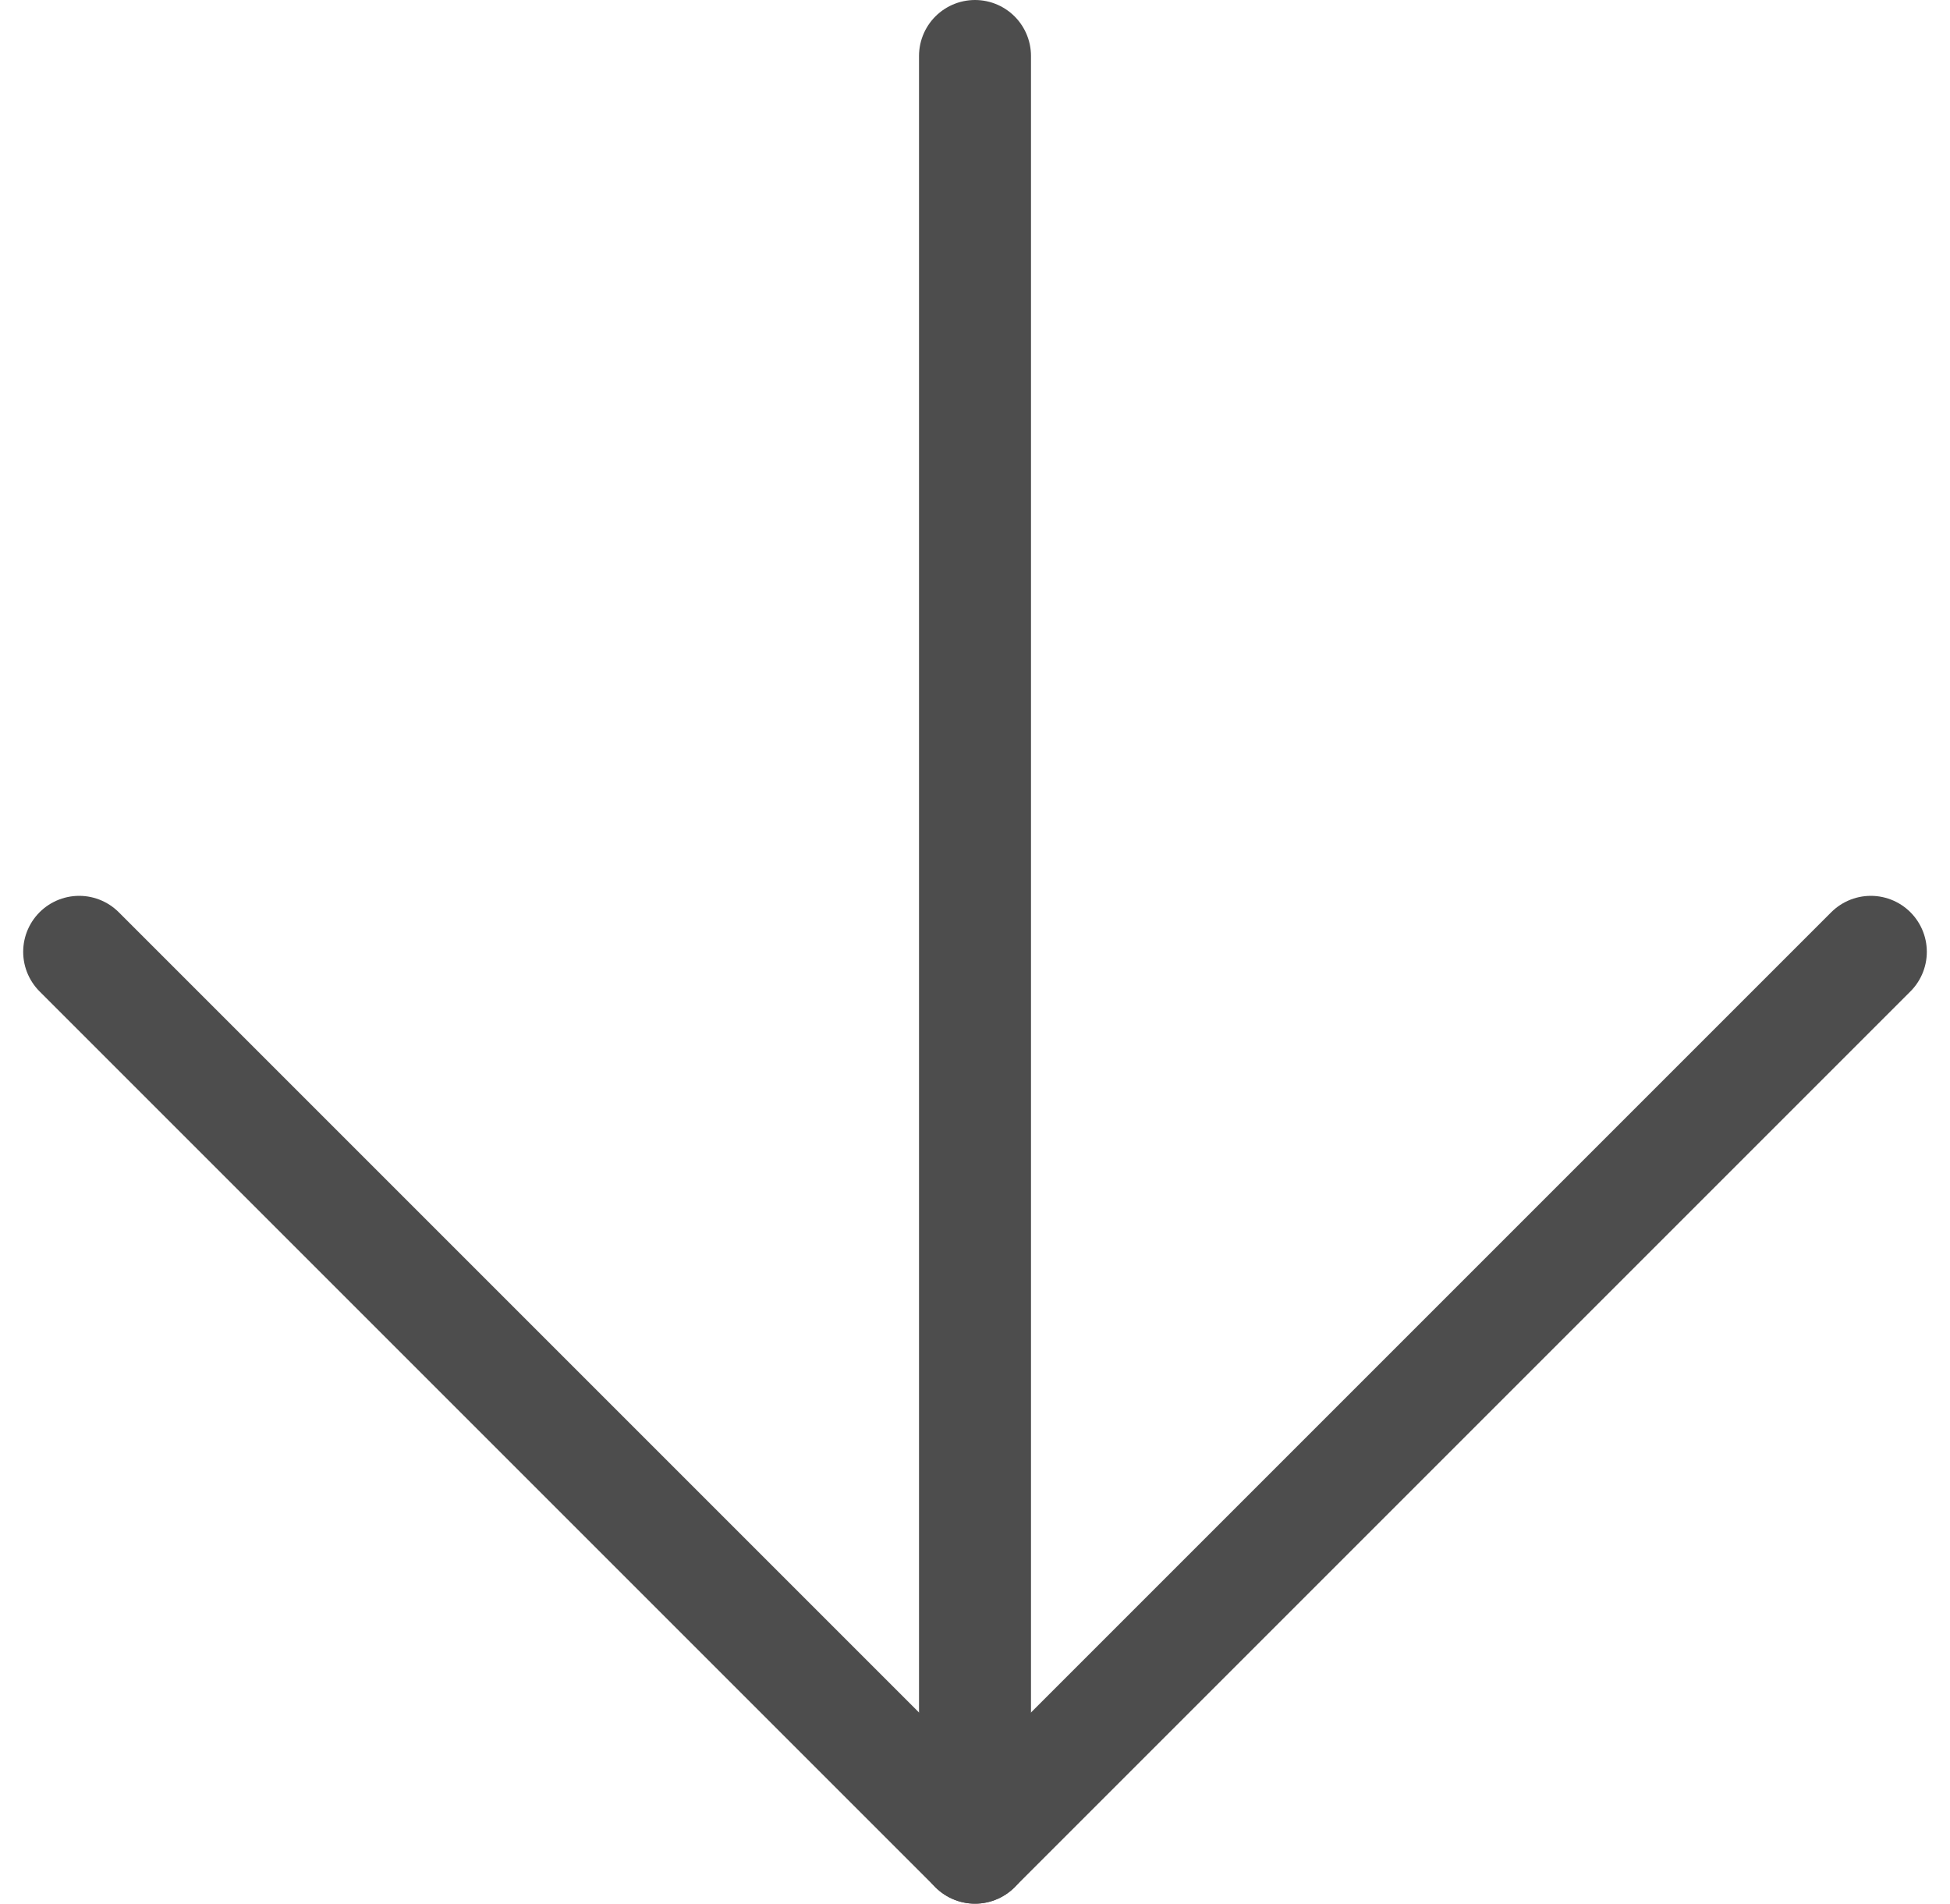 <svg xmlns="http://www.w3.org/2000/svg" width="34.828" height="34" viewBox="0 0 34.828 34">
  <g id="Gruppe_1288" data-name="Gruppe 1288" transform="translate(33.414 1) rotate(90)">
    <line id="Linie_15" data-name="Linie 15" x2="32" transform="translate(0 16)" fill="none" stroke="#4d4d4d" stroke-linecap="round" stroke-width="2"/>
    <path id="Pfad_4732" data-name="Pfad 4732" d="M912,3200l16,16-16,16" transform="translate(-896 -3200)" fill="none" stroke="#4d4d4d" stroke-linecap="round" stroke-linejoin="round" stroke-width="2"/>
  </g>
</svg>
